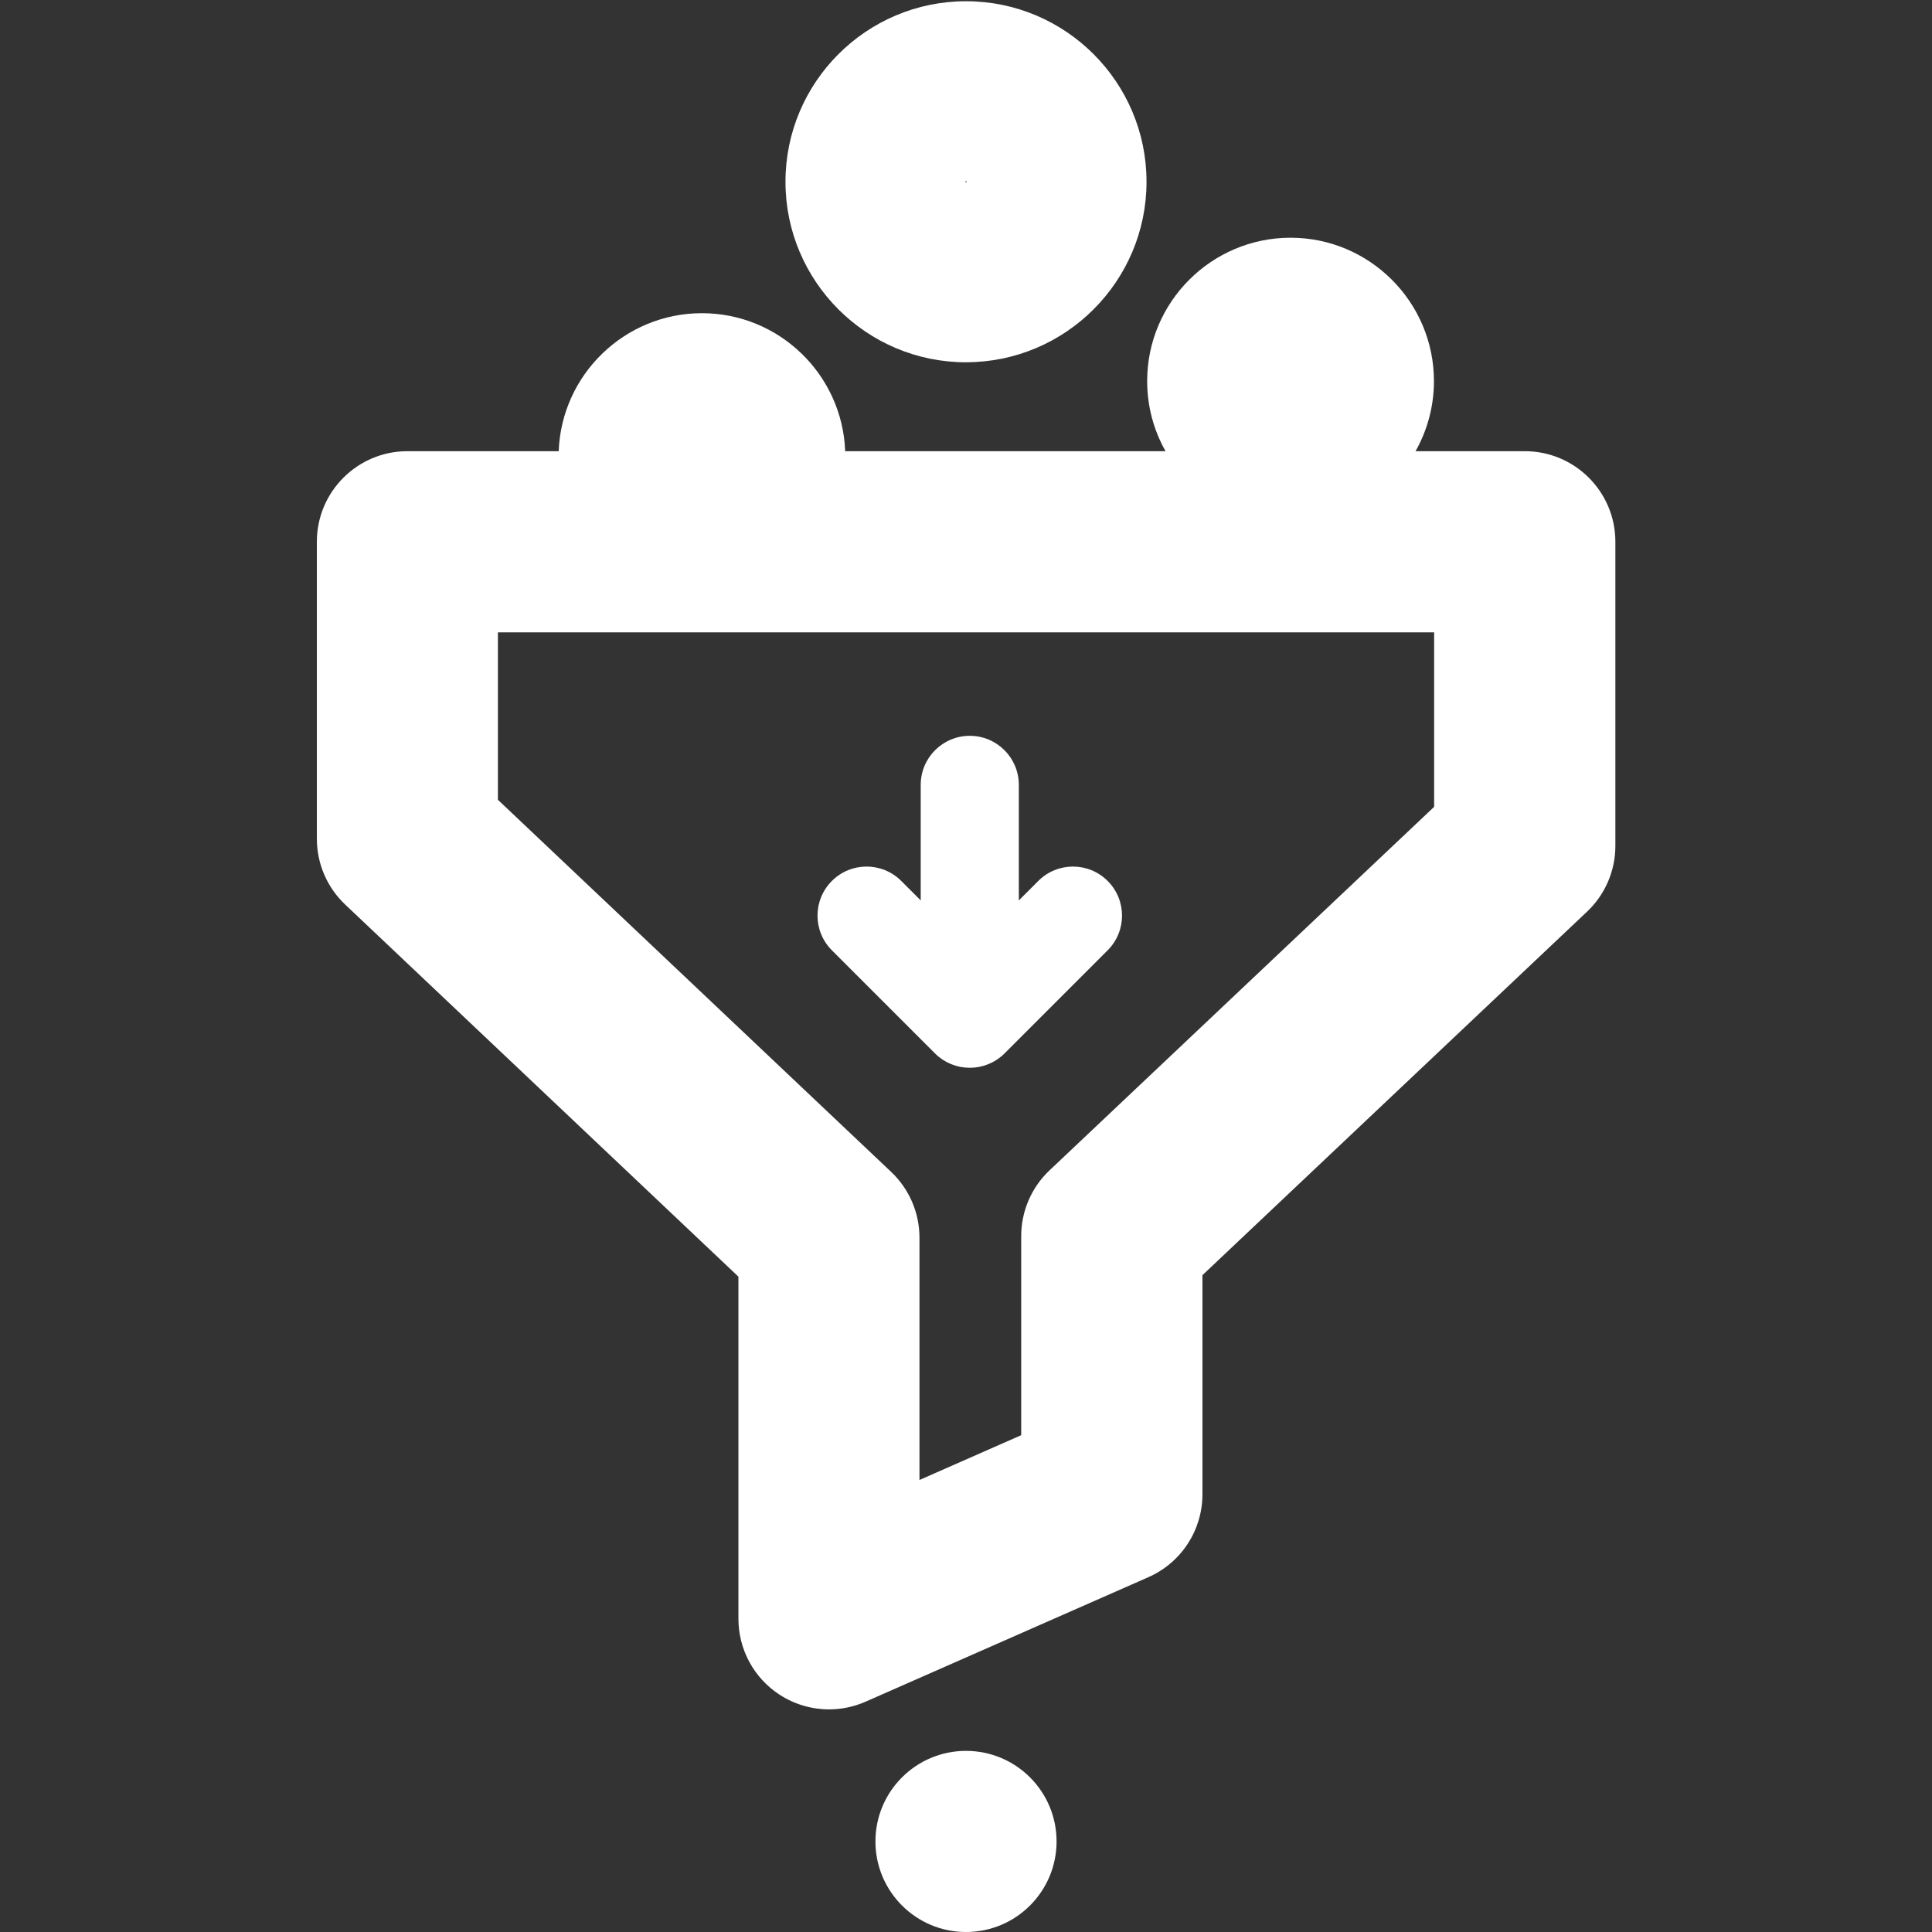 <?xml version="1.0" encoding="UTF-8"?>
<svg id="Layer_1" data-name="Layer 1" xmlns="http://www.w3.org/2000/svg" viewBox="0 0 512 512">
  <rect x="0" y="0" width="512" height="512" fill="#333333" stroke="none"/>
  <defs>
    <style>
      .cls-1 {
        fill: #fff;
      }
    </style>
  </defs>
  <circle class="cls-1" cx="256" cy="488" r="24"/>
  <path class="cls-1" d="M404.06,119.57h-28.92c3.09-5.5,4.87-11.83,4.87-18.57,0-20.95-17.05-38-38-38s-38,17.05-38,38c0,6.74,1.77,13.08,4.87,18.57h-84.9c-.75-20.29-17.49-36.57-37.96-36.57s-37.21,16.28-37.96,36.57h-40.09c-13.25,0-24,10.75-24,24v78.71c0,6.6,2.71,12.9,7.5,17.43l104.22,98.62v90.67c0,8.11,4.09,15.67,10.89,20.1,3.96,2.58,8.53,3.9,13.12,3.9,3.28,0,6.57-.67,9.67-2.03l74.96-33c8.71-3.83,14.33-12.45,14.33-21.97v-58.07l101.92-96.33c4.8-4.53,7.51-10.84,7.51-17.44v-80.59c0-13.25-10.75-24-24-24ZM380.06,213.82l-101.92,96.33c-4.8,4.53-7.51,10.84-7.51,17.44v52.75l-26.96,11.87v-64.21c0-6.59-2.71-12.9-7.5-17.43l-104.22-98.62v-44.37h248.11v46.25Z"/>
  <path class="cls-1" d="M247.81,279.19c.3.3.62.59.95.86.15.12.31.23.46.34.19.14.37.28.56.41.18.12.38.23.56.34.17.1.35.21.53.31.19.1.39.19.59.28.19.09.37.18.57.26.19.08.39.14.58.21.21.07.41.15.62.22.19.06.39.1.59.15.22.05.43.11.65.16.23.04.46.07.68.1.19.03.38.06.57.08.43.04.85.06,1.28.06s.86-.02,1.28-.06c.19-.02.38-.06.57-.08.23-.03.46-.06.68-.1.22-.04.43-.1.65-.16.2-.05.39-.09.59-.15.21-.06.41-.14.62-.22.19-.07.39-.13.58-.21.19-.08.38-.17.57-.26.2-.09.39-.18.59-.28.18-.1.35-.21.53-.31.19-.11.38-.22.56-.34.19-.13.37-.27.56-.41.15-.12.31-.22.46-.34.33-.27.65-.56.95-.86l27.35-27.35c5.08-5.08,5.08-13.31,0-18.38-5.08-5.08-13.31-5.08-18.38,0l-5.16,5.16v-30.62c0-7.18-5.82-13-13-13s-13,5.82-13,13v30.62l-5.16-5.16c-5.08-5.08-13.31-5.08-18.38,0-5.08,5.08-5.08,13.31,0,18.38l27.35,27.35Z"/>
  <path class="cls-1" d="M256,96c26.38,0,47.84-21.46,47.84-47.84S282.38.33,256,.33s-47.84,21.46-47.84,47.84,21.46,47.84,47.84,47.84ZM255.99,48c.12,0,.17.06.18.15,0,.12-.06.17-.15.18-.11,0-.16-.06-.18-.16.01-.11.06-.15.15-.16Z"/>
</svg>